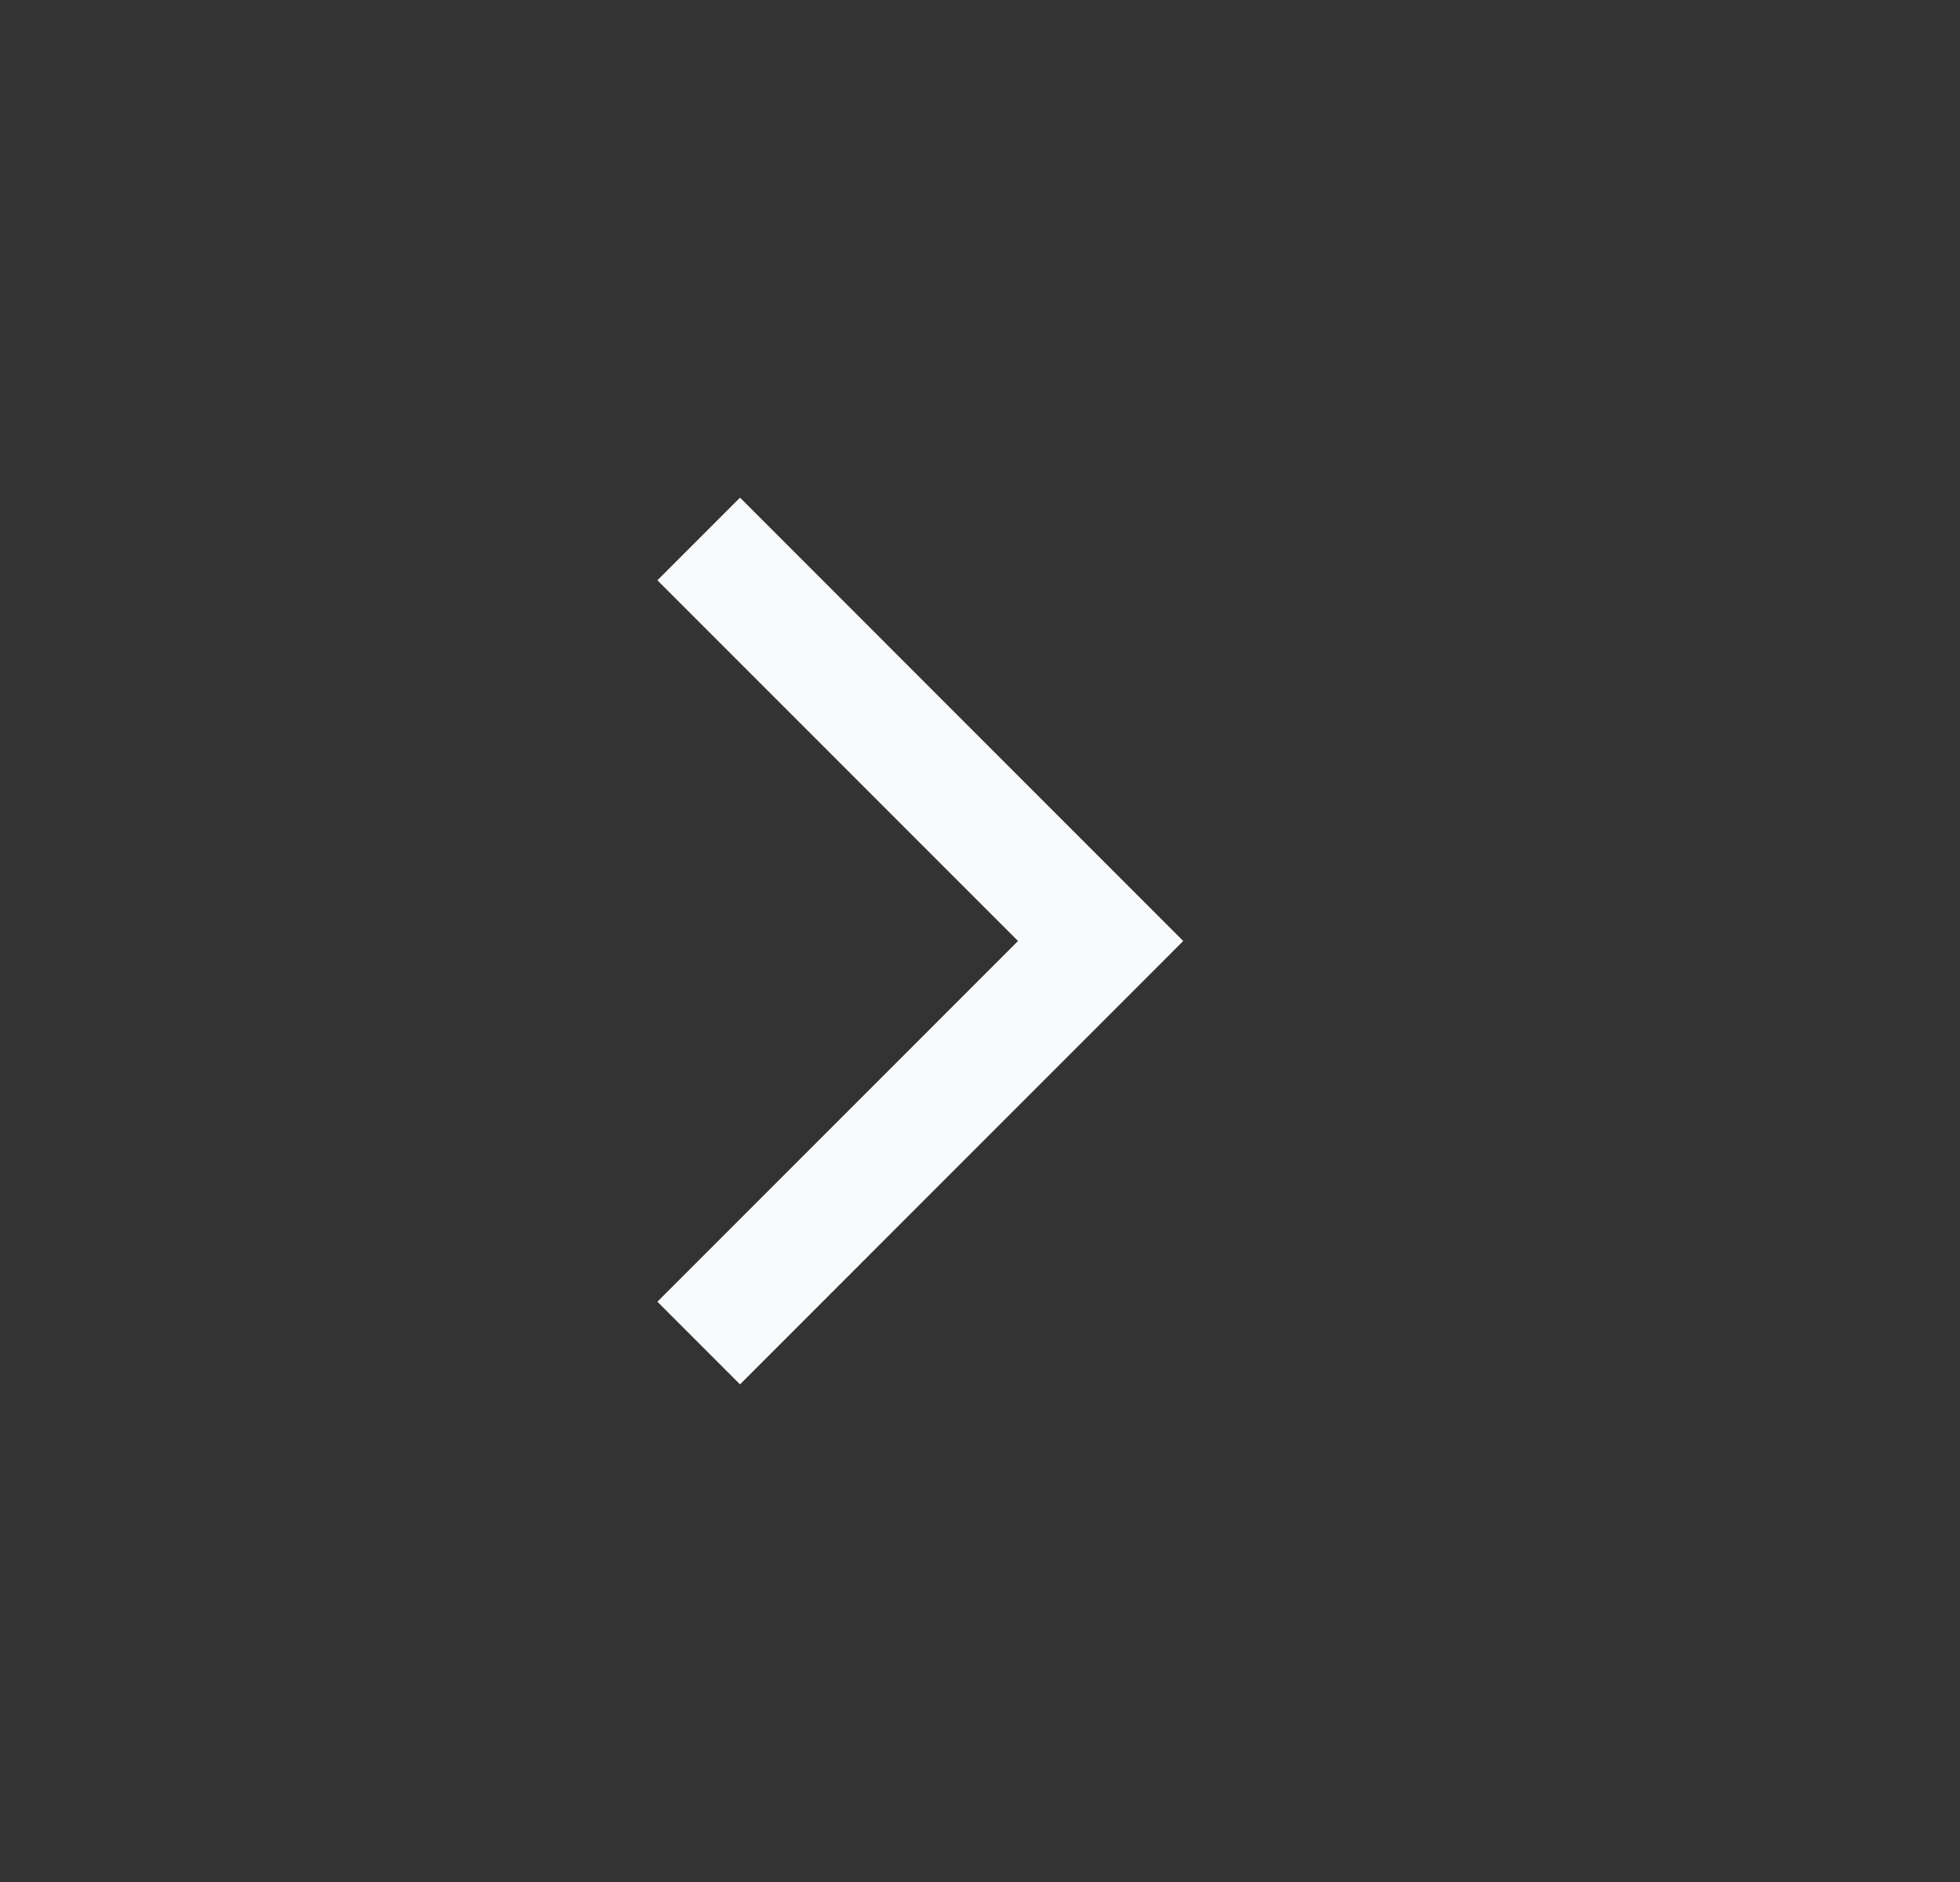 <svg xmlns="http://www.w3.org/2000/svg" width="25" height="24" viewBox="0 0 25 24" fill="#F8FAFC">
  <rect x="0" y="0" width="25" height="24" fill="#333333" stroke="none"/>
  <path d="M12.985 12L8.385 7.4L9.439 6.346L15.092 12L9.439 17.654L8.385 16.6L12.985 12Z" fill="#F8FAFC"/>
</svg>